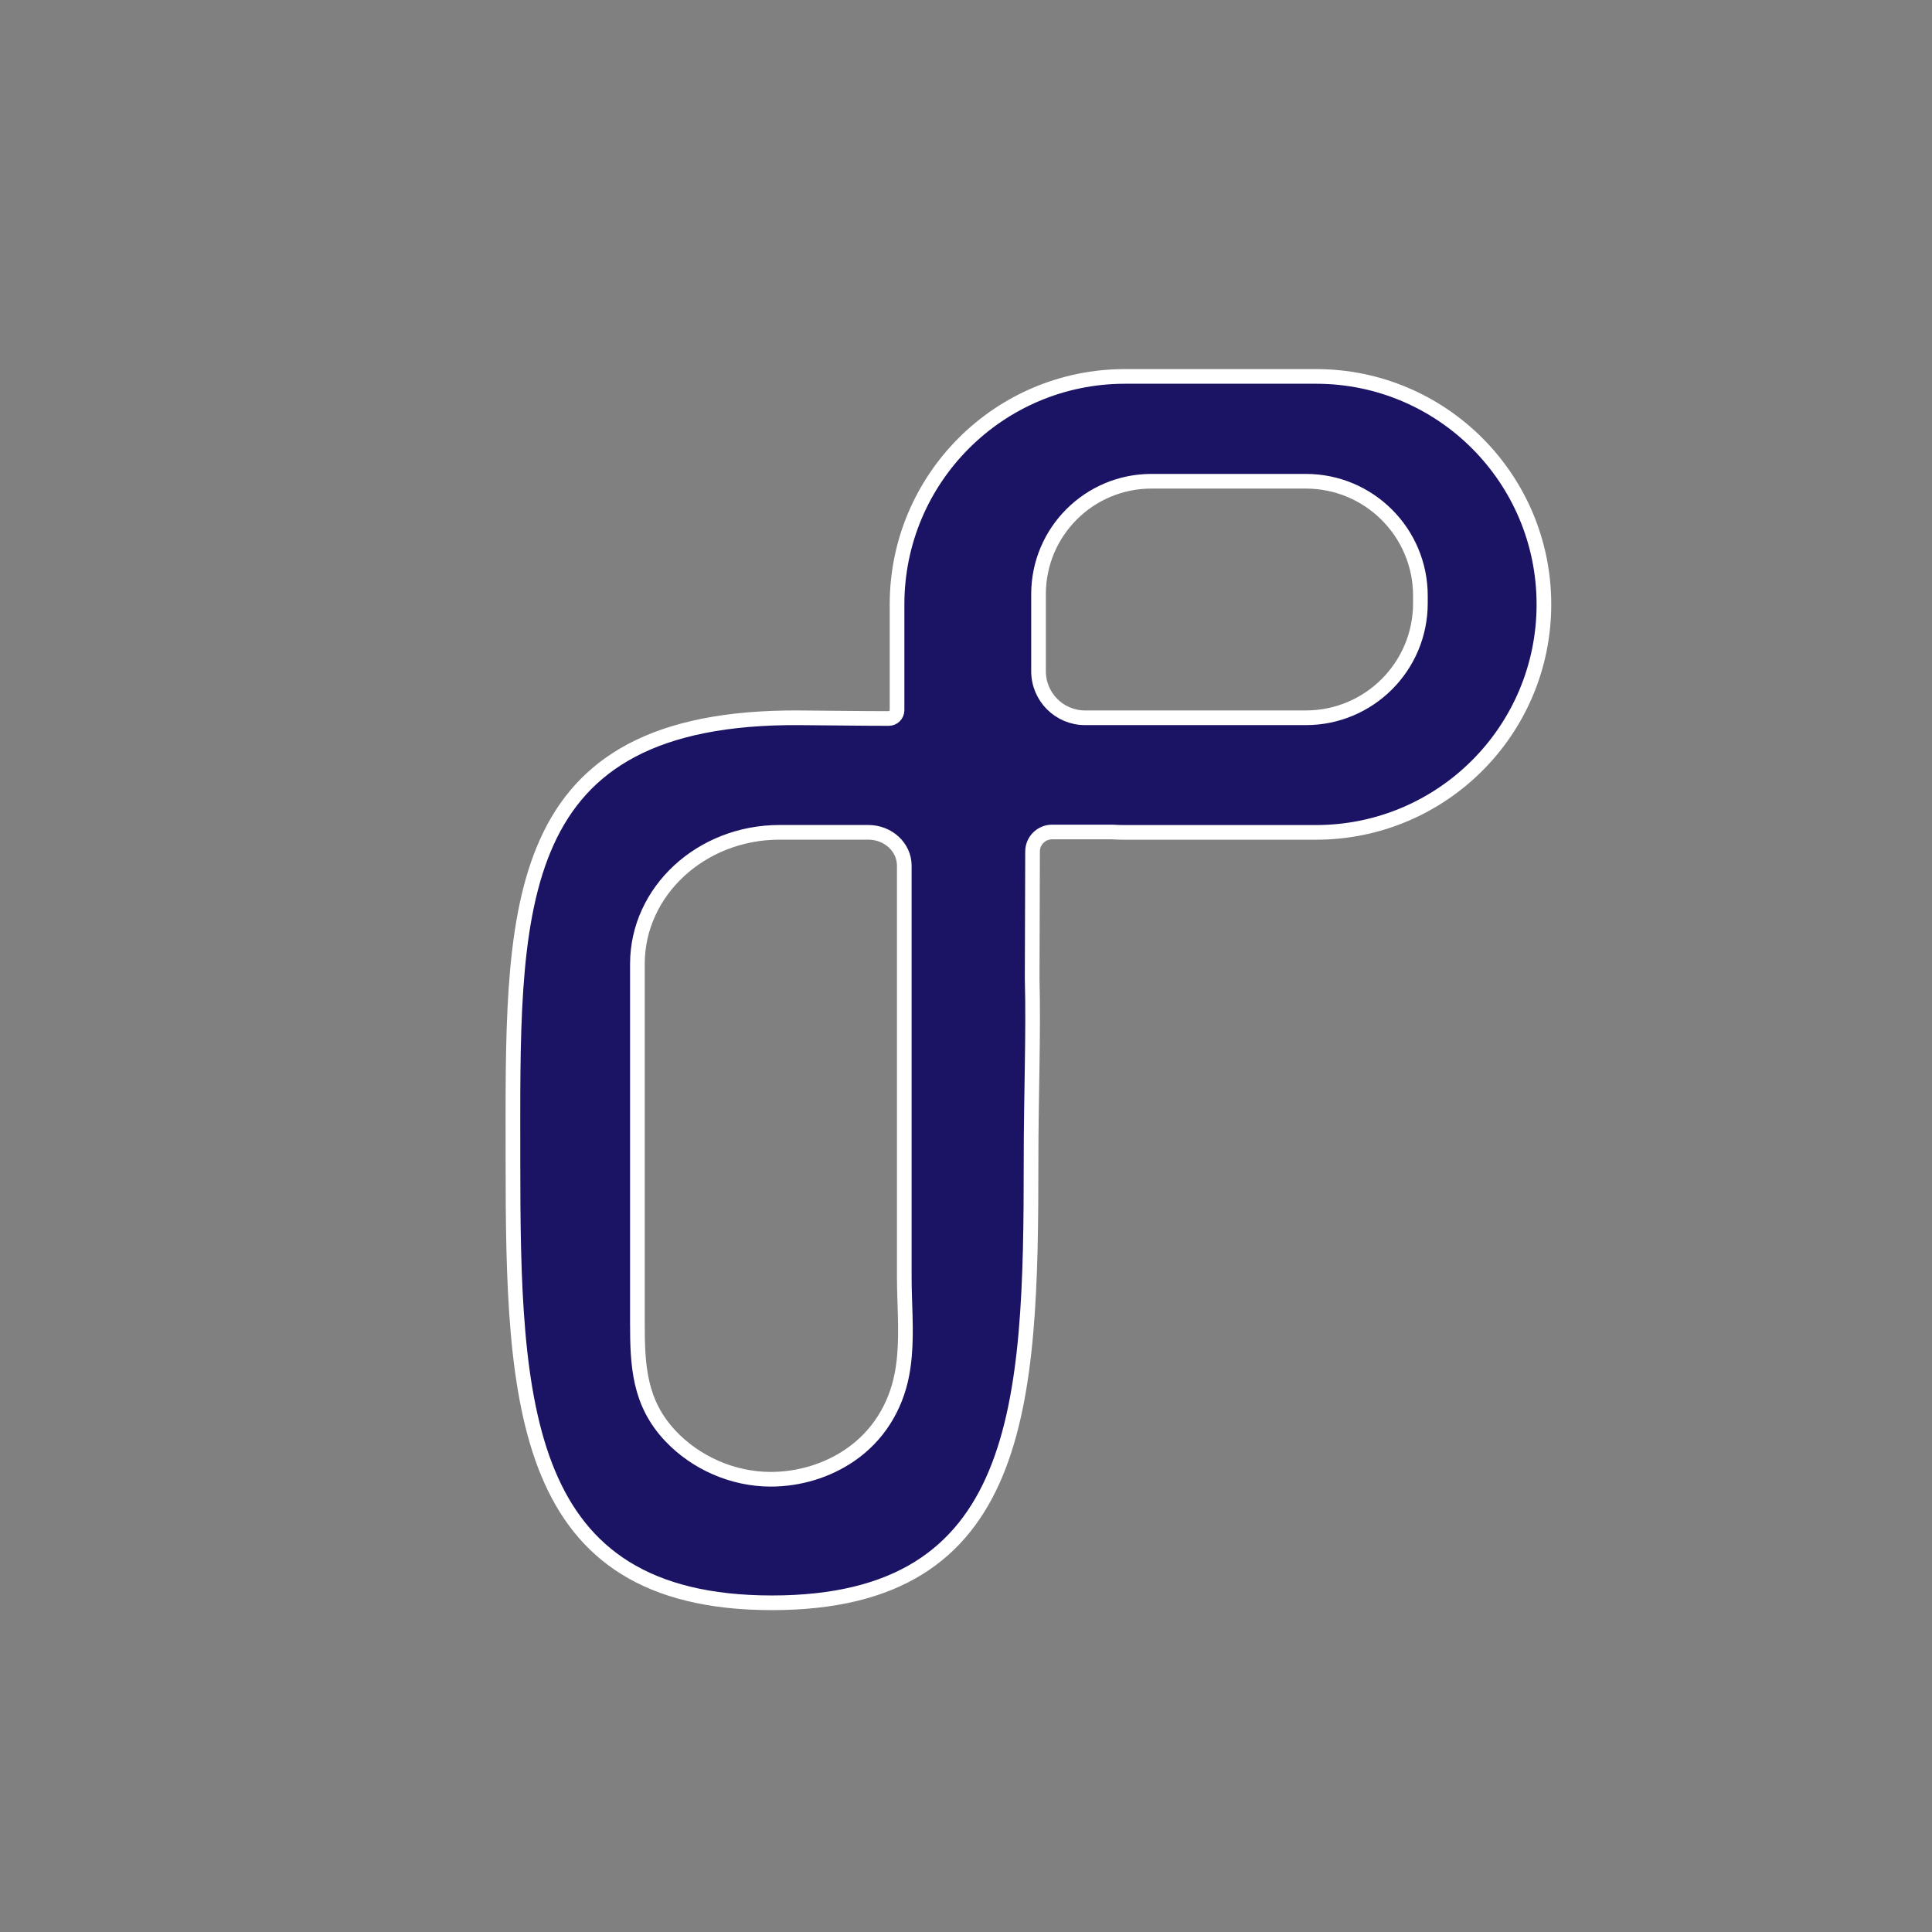 <?xml version="1.0" encoding="UTF-8"?>
<svg id="Layer_1" data-name="Layer 1" xmlns="http://www.w3.org/2000/svg" viewBox="0 0 658.83 658.83">
  <rect x="0" y="0" width="658.83" height="658.83" fill="#808080" stroke="none"/>
  <defs>
    <style>
      .cls-1 {
        fill: #1b1464;
        stroke: #fff;
        stroke-miterlimit: 10;
        stroke-width: 5px;
      }
    </style>
  </defs>
  <path class="cls-1" d="m448.75,128.36h-65.11c-21.47,0-40.9,8.7-54.97,22.77-14.07,14.07-22.77,33.51-22.77,54.98v36.09c-.01,1.55-1.27,2.81-2.82,2.81-10.34,0-20.67-.18-31-.24-1.35,0-2.7,0-4.05.02-96.08,1.44-93.11,67.55-93.11,150.89s2.55,150.89,88.34,150.89,88.34-67.55,88.34-150.89c0-21.98.87-42.97.38-61.92v-.07l.13-43.33c.01-3.67,2.99-6.64,6.66-6.64h20.42c1.47.09,2.96.13,4.45.13h65.11c21.47,0,40.9-8.7,54.97-22.77,14.07-14.07,22.77-33.51,22.77-54.97,0-42.94-34.8-77.75-77.74-77.75Zm-140.31,333.92c-.2,2.26-.49,4.51-.94,6.75-2.15,10.85-8.07,20.68-17.76,27.26-7.77,5.28-17.28,8.15-26.92,8.15-13.03,0-25.57-5.67-34.12-14.69-10.8-11.39-11.34-24.19-11.34-38.64v-122.39c0-24.79,21.71-44.89,48.5-44.89h30.24c6.77,0,12.27,5.09,12.27,11.36v140.25c0,8.83.84,17.9.07,26.82Zm175.93-256.57c0,21.57-17.49,39.06-39.06,39.06h-75.29c-8.77,0-15.87-7.1-15.87-15.87v-26.28c0-21.27,17.24-38.51,38.51-38.51h52.65c21.57,0,39.06,17.48,39.06,39.05v2.55Z"/>
</svg>